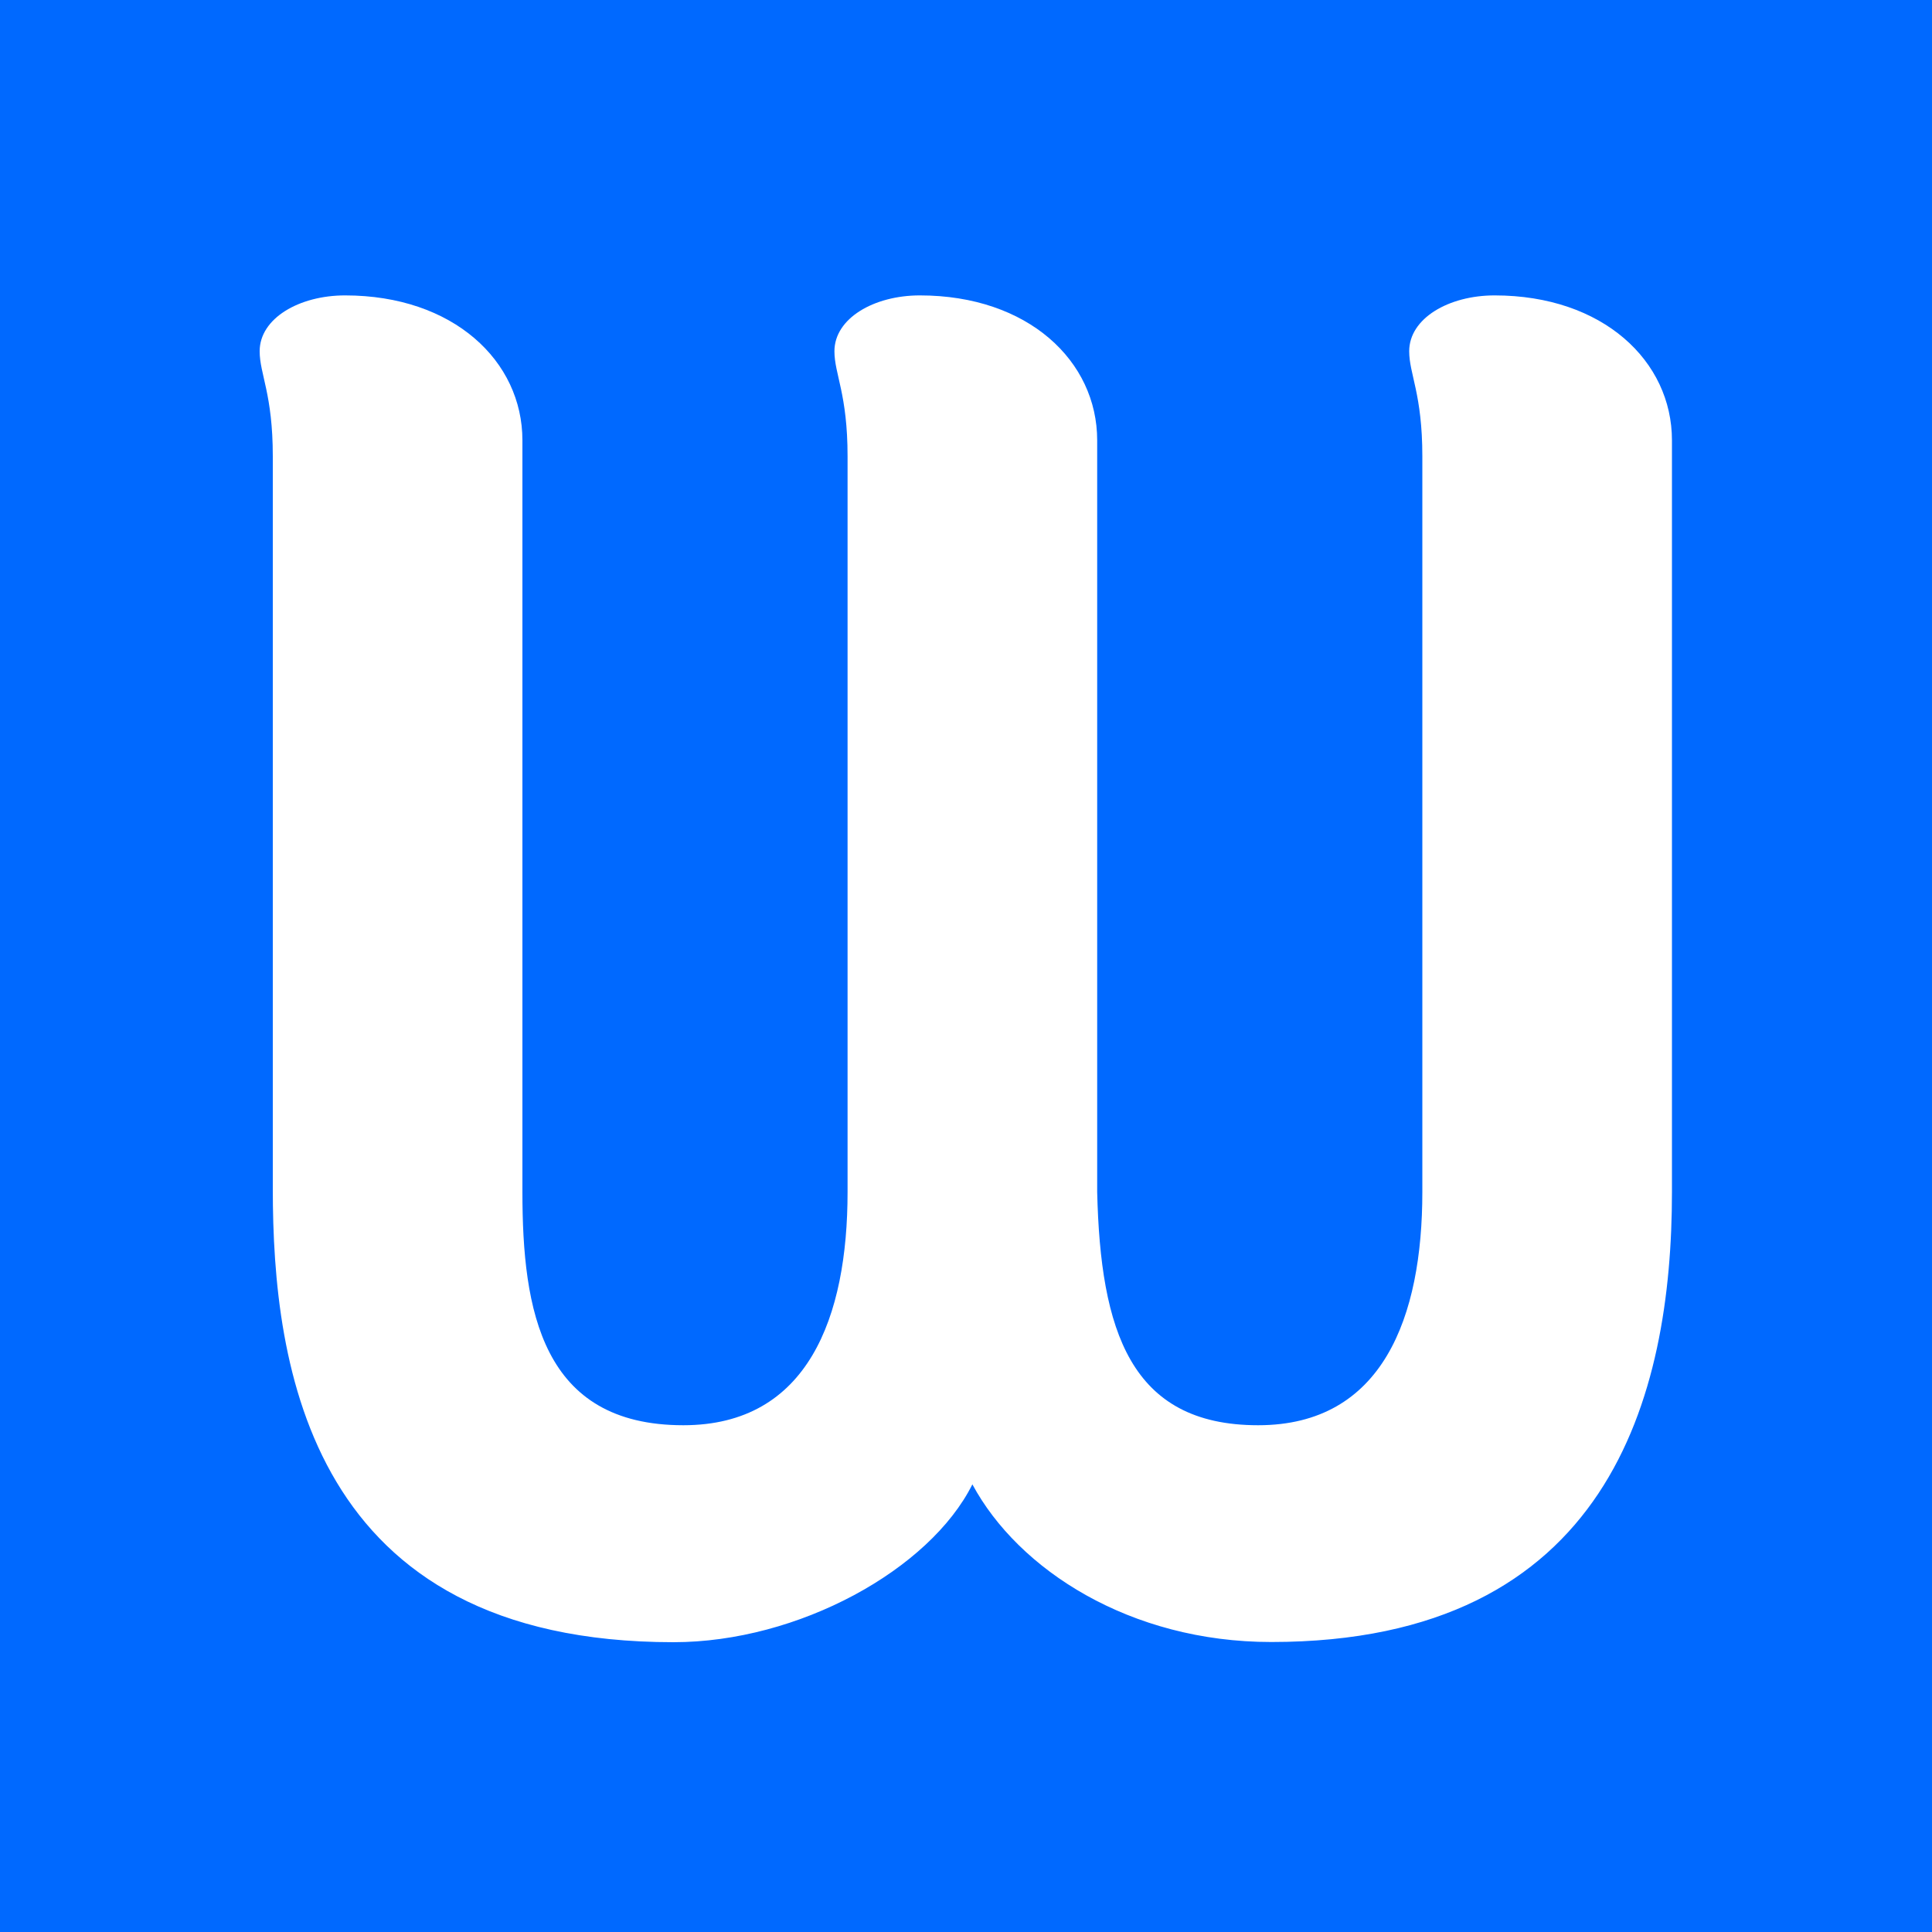 <svg id="Layer_1" data-name="Layer 1" xmlns="http://www.w3.org/2000/svg" viewBox="0 0 200 200"><defs><style>.cls-1{fill:#0069ff;}.cls-2{fill:#fff;}</style></defs><title>wapim-logo</title><rect class="cls-1" width="200" height="200"/><path class="cls-2" d="M87.74,47.24c0-6.46-1.36-8.5-1.36-10.88,0-3.4,4.08-5.78,8.84-5.78,11.22,0,18.36,6.8,18.36,15V123.4c.34,14.28,3.4,24.14,16.66,24.14,12.92,0,17-11.22,17-24.14V47.24c0-6.46-1.36-8.5-1.36-10.88,0-3.4,4.08-5.78,8.84-5.78,11.22,0,18.36,6.8,18.36,15V123.4c0,21.08-6.46,46.58-41.48,46.58-14.62,0-26.18-7.48-30.94-16.32C96.24,162.5,82.64,170,69.72,170,32,170,28.24,141.42,28.24,123.06V47.24c0-6.46-1.36-8.5-1.36-10.88,0-3.4,4.08-5.78,8.84-5.78,11.22,0,18.36,6.8,18.36,15V123.4c0,12.24,2,24.14,16.66,24.14,12.92,0,17-11.22,17-24.14Z"/></svg>